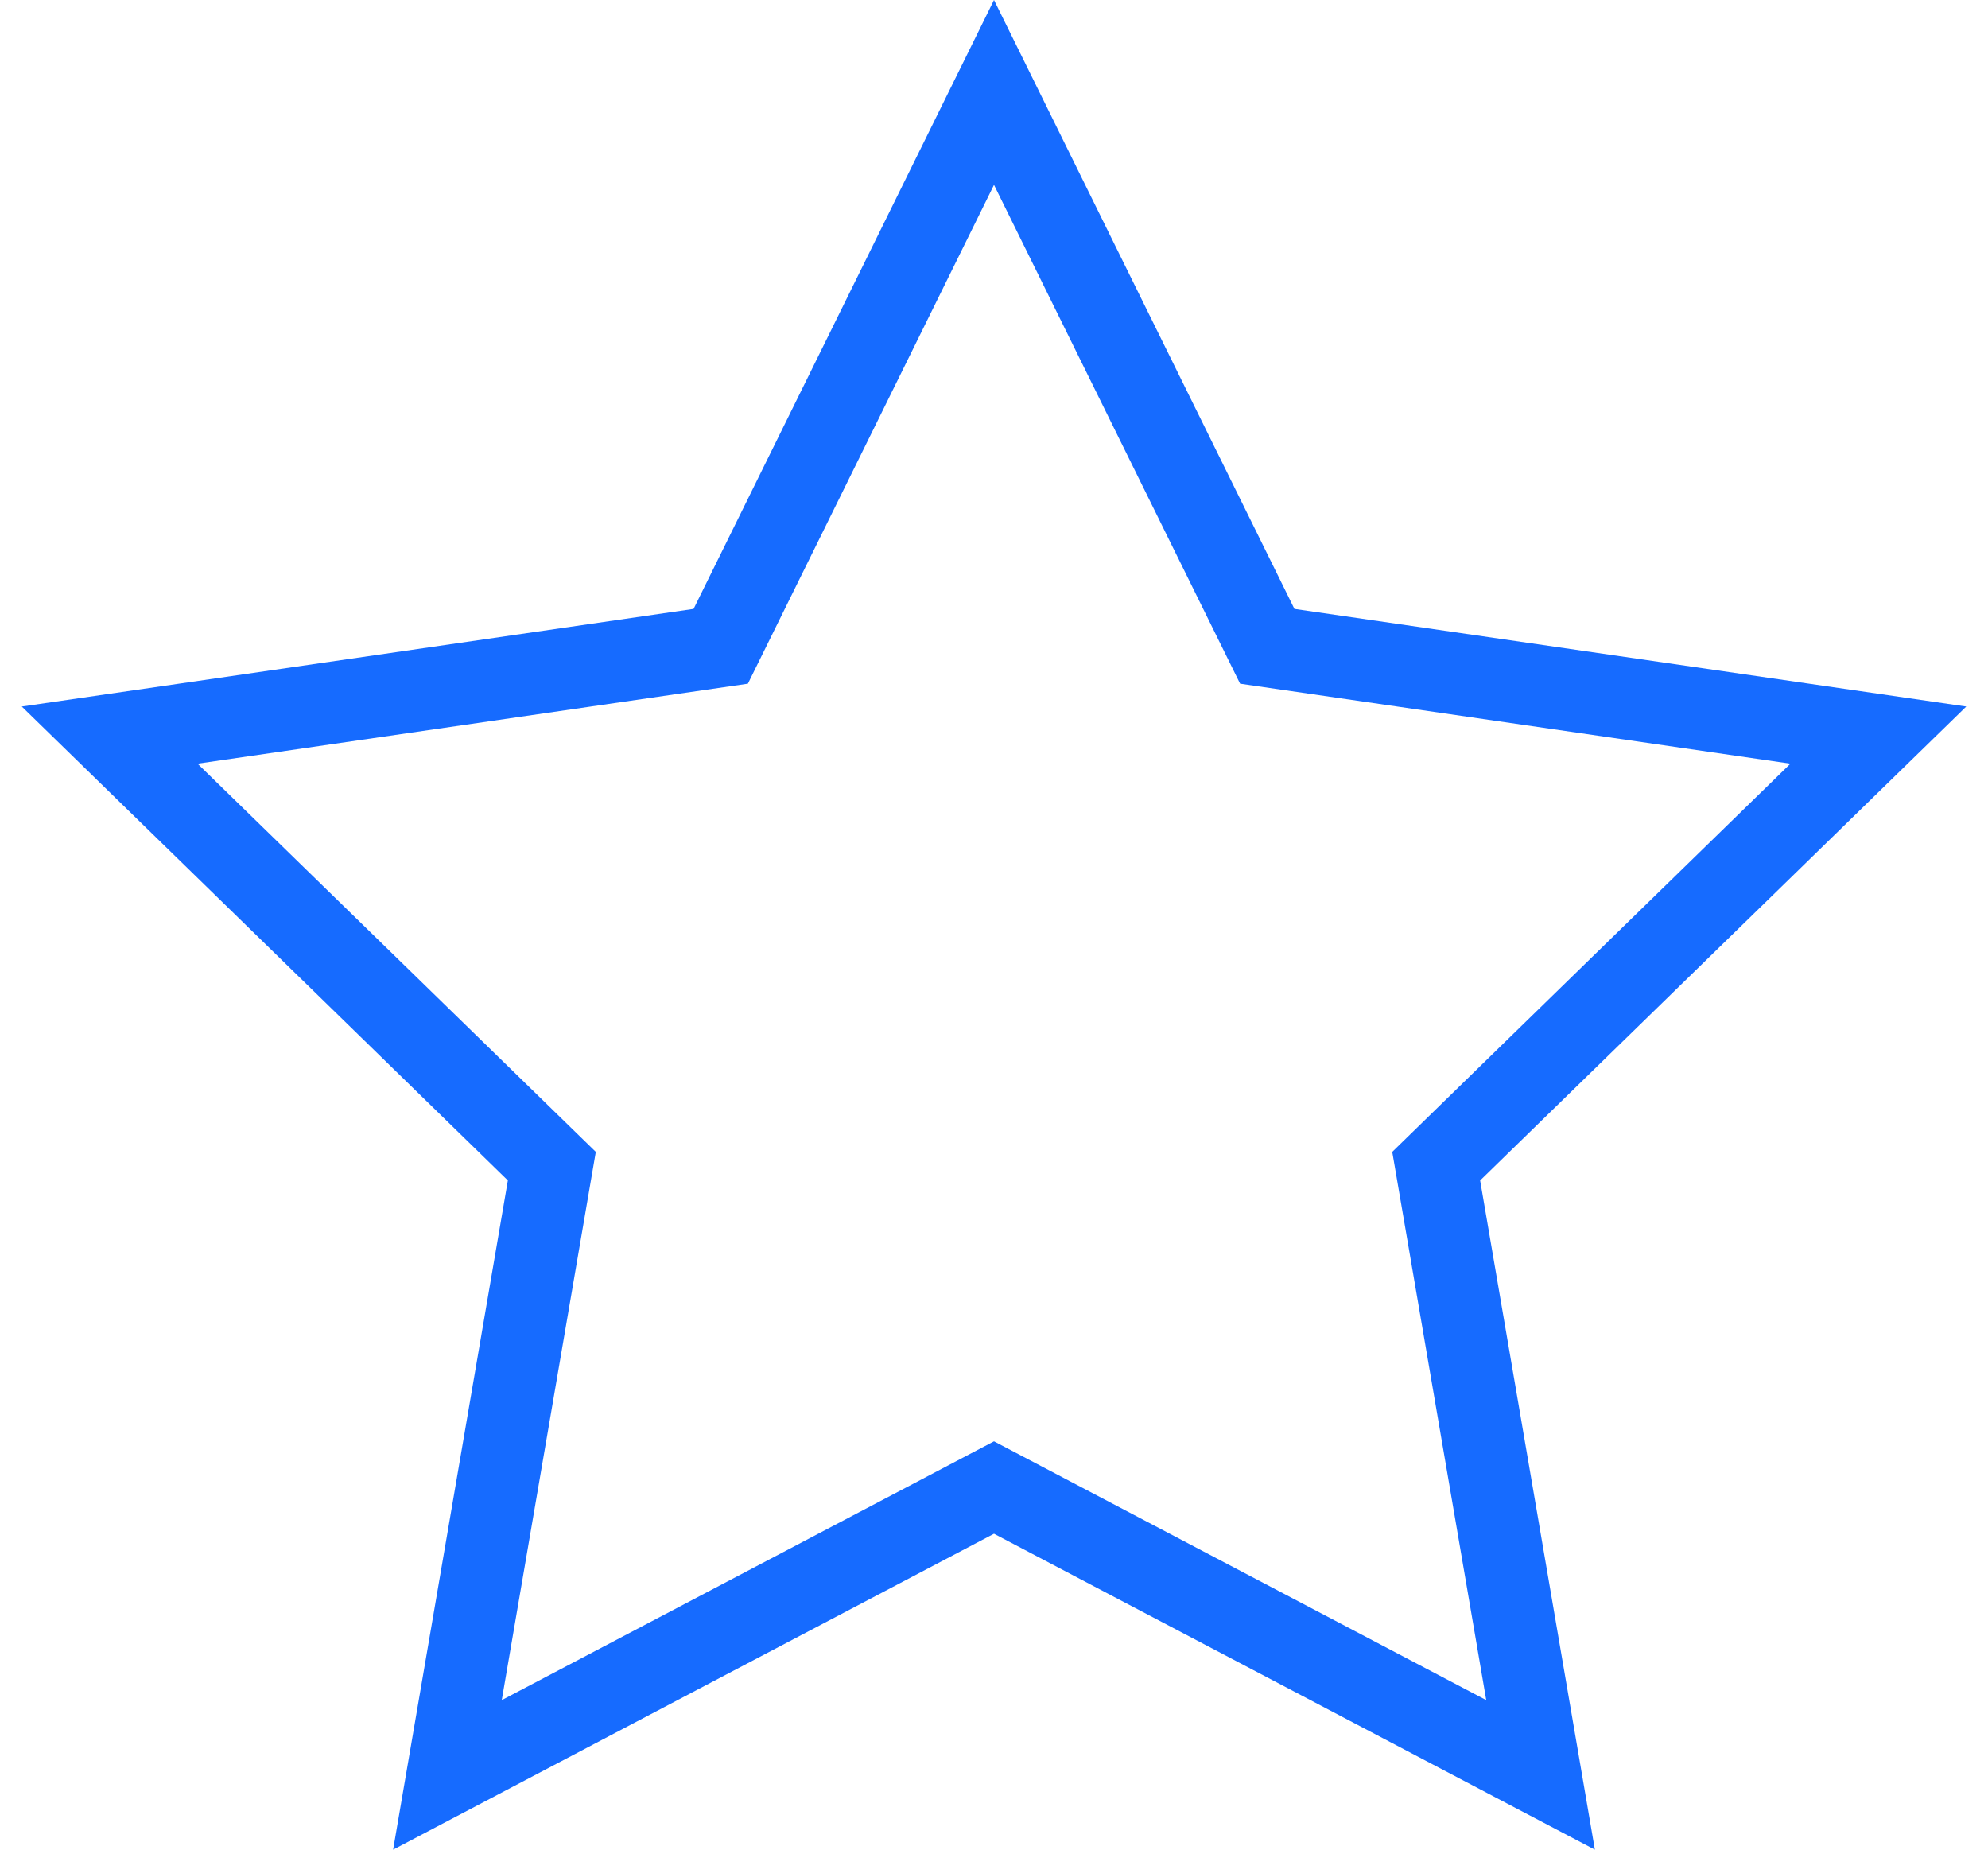 <svg width="43" height="40" viewBox="0 0 43 40" fill="none" xmlns="http://www.w3.org/2000/svg">
<path fill-rule="evenodd" clip-rule="evenodd" d="M21.5 0L27.998 13.168L42.53 15.279L32.015 25.528L34.497 40L21.5 33.168L8.503 40L10.985 25.528L0.471 15.279L15.002 13.168L21.5 0ZM21.5 3.998L16.177 14.785L4.273 16.515L12.887 24.91L10.853 36.766L21.5 31.169L32.147 36.766L30.114 24.91L38.727 16.515L26.823 14.785L21.5 3.998Z" fill="#166BFF"/>
</svg>
